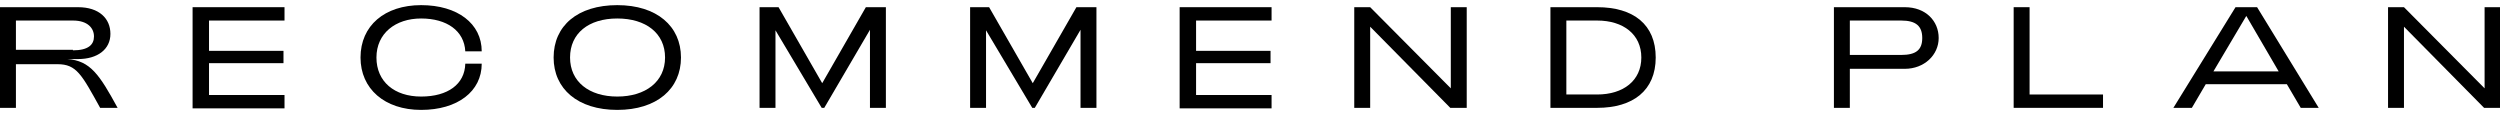 <?xml version="1.0" encoding="UTF-8"?>
<svg id="_レイヤー_1" data-name="レイヤー_1" xmlns="http://www.w3.org/2000/svg" version="1.1" viewBox="0 0 486.8 22.8">
  <!-- Generator: Adobe Illustrator 30.0.0, SVG Export Plug-In . SVG Version: 2.1.1 Build 123)  -->
  <path d="M0,1.4h15.2c4.1,0,6.3,2.2,6.3,5.2s-2.5,4.9-6.3,4.9h-2.1c4.5.3,6.3,3.1,9.8,9.5h-3.4c-3.6-6.5-4.6-8.5-8.3-8.5H3.1v8.5s-3.1,0-3.1,0V1.4ZM14.2,9.8c3,0,4.1-1.1,4.1-2.7s-1.2-3.1-4.1-3.1H3.1v5.7h11.1Z"/>
  <path d="M37.5,1.4h17.9v2.6h-14.7v5.9h14.5v2.4h-14.5v6.2h14.7v2.6h-17.9V1.4Z"/>
  <path d="M70.2,11.2c0-6.2,4.7-10.2,11.8-10.2s11.8,3.6,11.8,9h-3.2c-.2-4-3.6-6.4-8.6-6.4s-8.7,2.9-8.7,7.6,3.5,7.6,8.7,7.6,8.5-2.4,8.6-6.4h3.2c0,5.4-4.7,9-11.8,9s-11.8-4.1-11.8-10.2Z"/>
  <path d="M107.8,11.2c0-6.2,4.7-10.2,12.4-10.2s12.4,4.1,12.4,10.2-4.7,10.2-12.4,10.2-12.4-4.1-12.4-10.2ZM129.5,11.2c0-4.7-3.7-7.6-9.3-7.6s-9.2,2.9-9.2,7.6,3.7,7.6,9.2,7.6,9.3-2.9,9.3-7.6Z"/>
  <path d="M147.7,1.4h3.9l8.5,14.8,8.5-14.8h3.9v19.6h-3.1V5.8l-8.9,15.2h-.5l-9-15.1v15.1h-3.1V1.4Z"/>
  <path d="M188.7,1.4h3.9l8.5,14.8,8.5-14.8h3.9v19.6h-3.1V5.8l-8.9,15.2h-.5l-9-15.1v15.1h-3.1V1.4Z"/>
  <path d="M229.7,1.4h17.9v2.6h-14.7v5.9h14.5v2.4h-14.5v6.2h14.7v2.6h-17.9V1.4Z"/>
  <path d="M263.6,1.4h3.2l15.7,15.8V1.4h3.1v19.6h-3.2l-15.6-15.8v15.8h-3.1V1.4Z"/>
  <path d="M301.9,1.4h9.1c7.1,0,11.4,3.4,11.4,9.8s-4.4,9.8-11.4,9.8h-9.1V1.4ZM311,18.4c5.1,0,8.6-2.7,8.6-7.2s-3.5-7.2-8.6-7.2h-6v14.4h6Z"/>
  <path d="M357.1,1.4h13.8c4.1,0,6.6,2.7,6.6,6s-2.8,6-6.6,6h-10.7v7.6h-3.1V1.4ZM370.2,10.7c2.9,0,4.1-1,4.1-3.3s-1.2-3.4-4.1-3.4h-10v6.7h10Z"/>
  <path d="M392.1,1.4h3.1v17h14.3v2.6h-17.4V1.4Z"/>
  <path d="M435.3,1.4h4.2l12,19.6h-3.5l-2.7-4.6h-15.8l-2.7,4.6h-3.6l12.1-19.6ZM443.7,13.9l-6.3-10.8-6.4,10.8h12.7Z"/>
  <path d="M464.9,1.4h3.2l15.7,15.8V1.4h3.1v19.6h-3.2l-15.6-15.8v15.8h-3.1V1.4Z"/>
</svg>